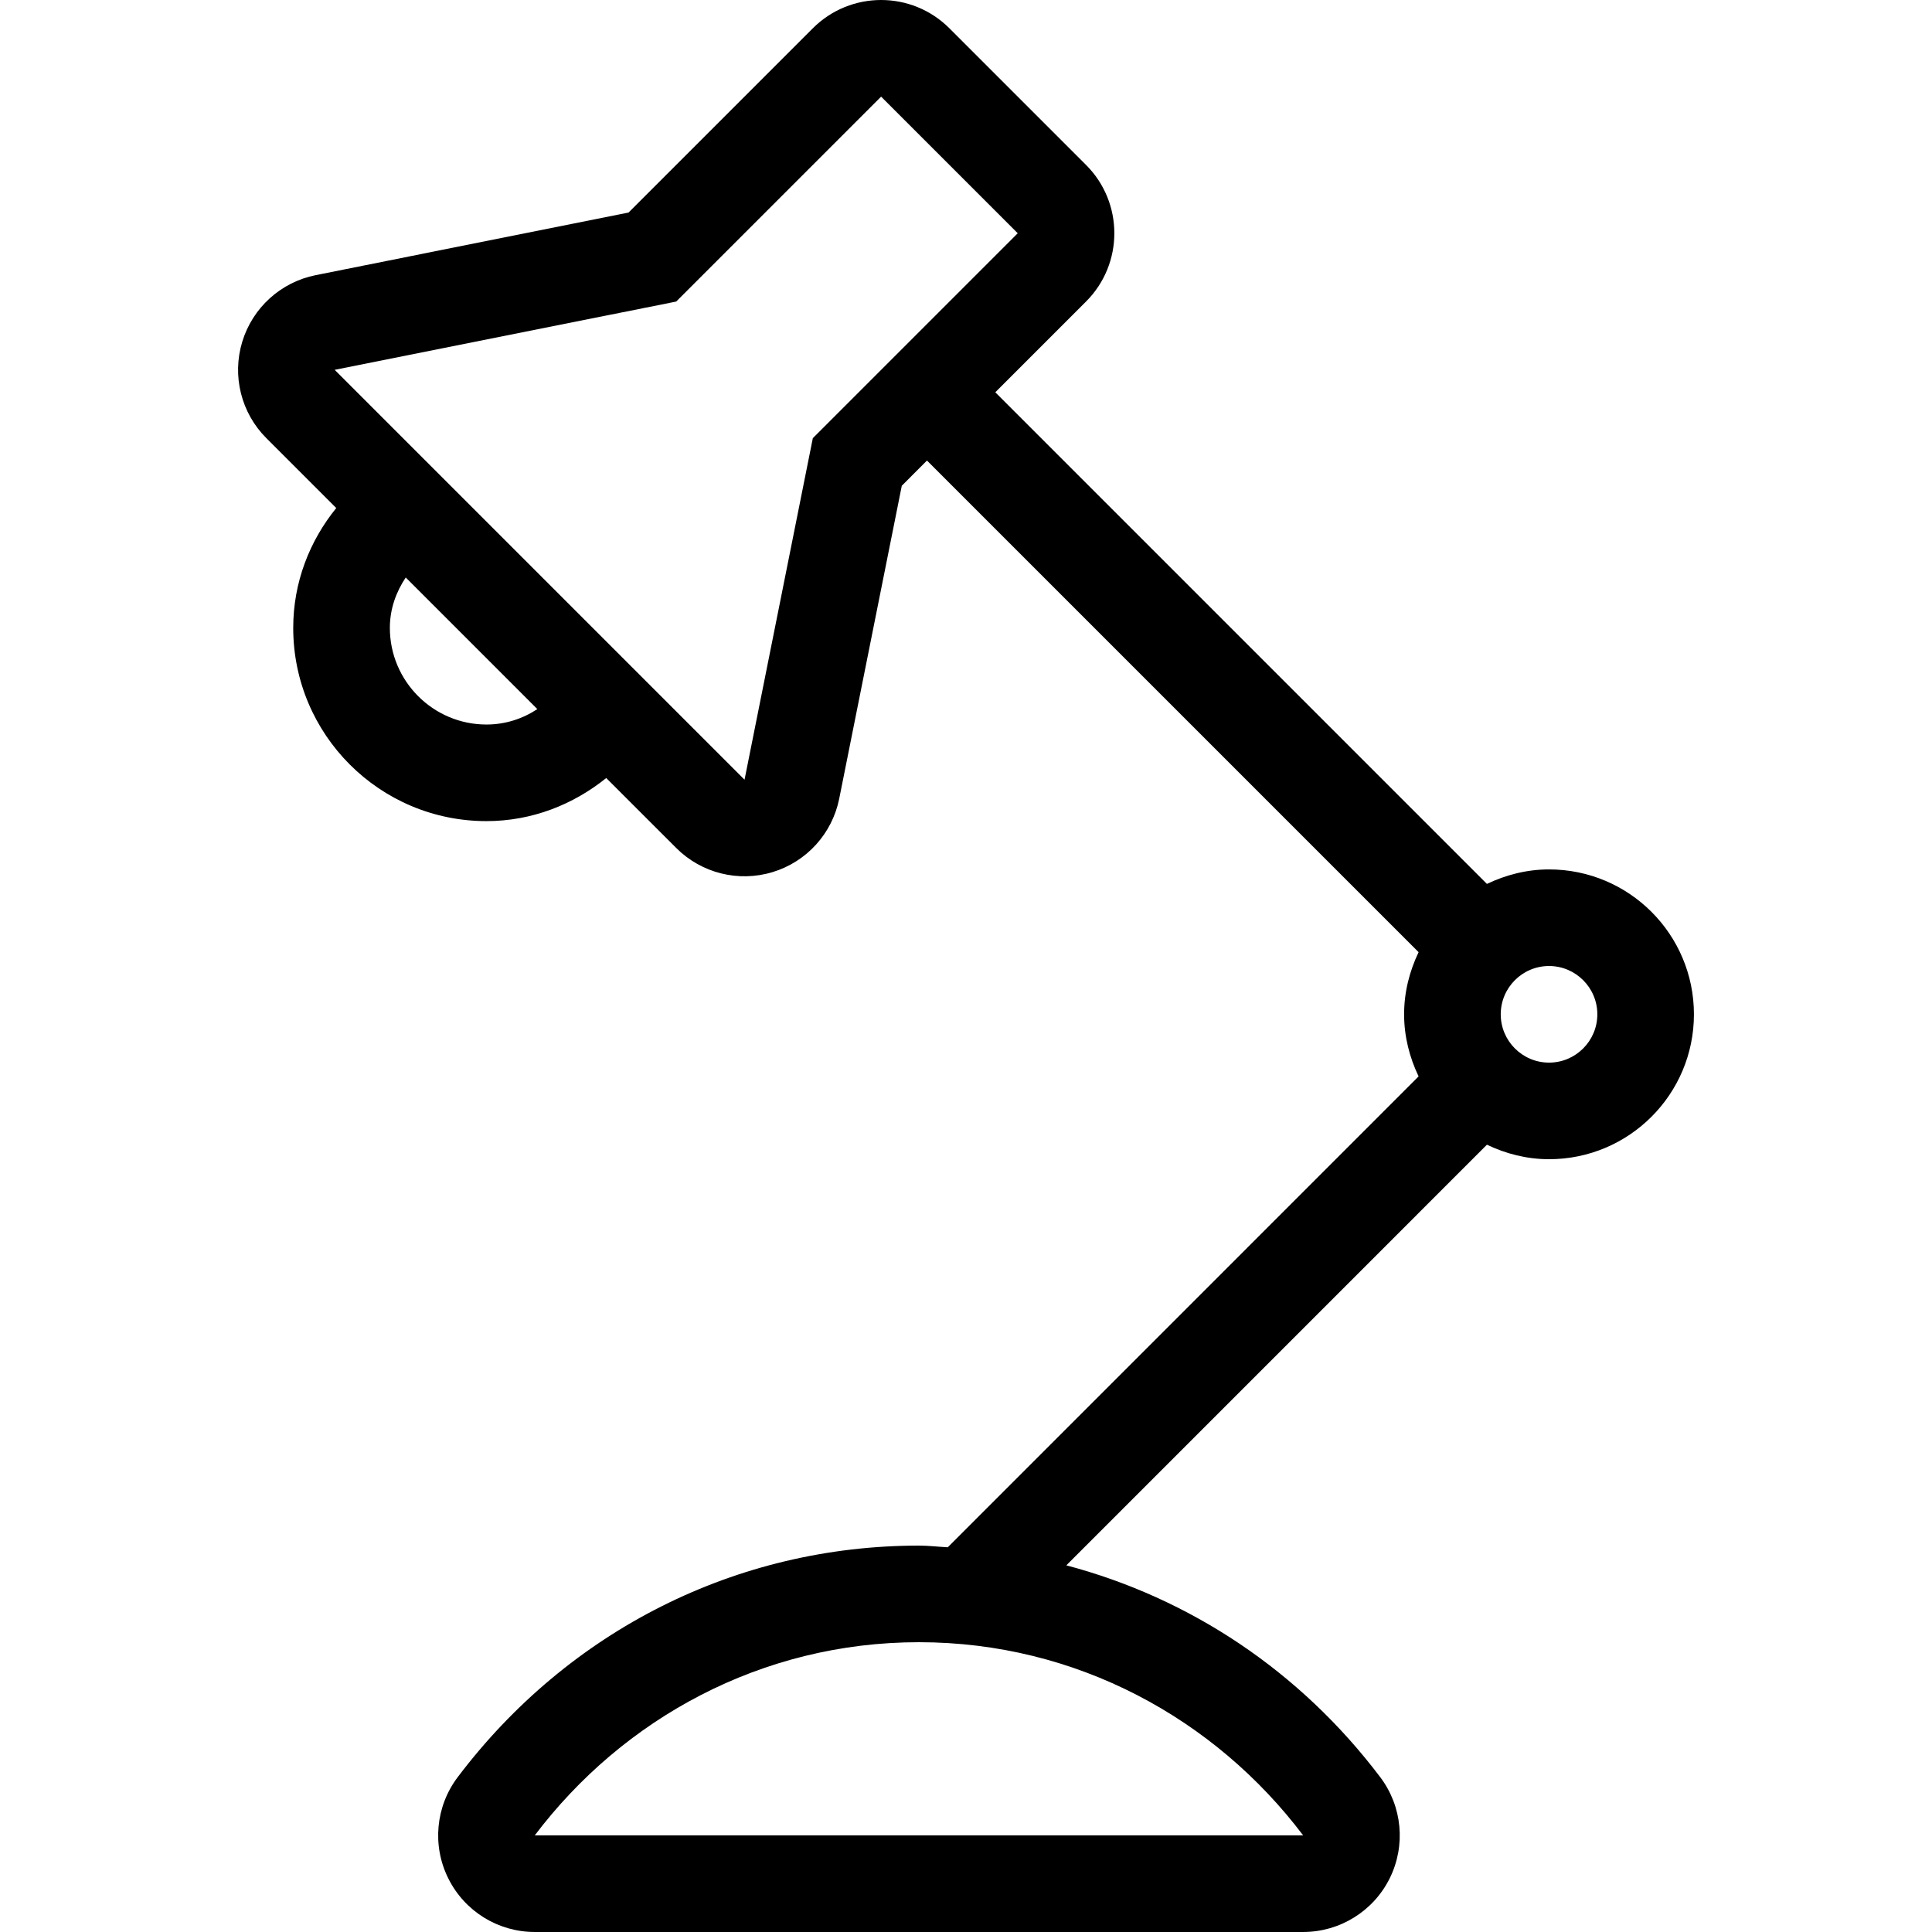 <?xml version="1.0" encoding="iso-8859-1"?>
<!-- Uploaded to: SVG Repo, www.svgrepo.com, Generator: SVG Repo Mixer Tools -->
<svg fill="#000000" height="800px" width="800px" version="1.1" id="Layer_1" xmlns="http://www.w3.org/2000/svg" xmlns:xlink="http://www.w3.org/1999/xlink" 
	 viewBox="0 0 512.009 512.009" xml:space="preserve">
<g>
	<g>
		<path d="M410.518,230.409c-5.914,0-11.452,1.451-16.461,3.84L263.77,103.962l24.047-24.047c10.001-10.001,10.001-26.206,0-36.207
			L251.61,7.501c-10.001-10.001-26.206-10.001-36.207,0l-48.828,48.828L83.674,72.917c-9.259,1.852-16.742,8.644-19.482,17.681
			c-2.739,9.037-0.282,18.85,6.4,25.523l18.517,18.517c-7.057,8.713-11.401,19.678-11.401,31.77c0,28.279,22.921,51.2,51.2,51.2
			c12.083,0,23.023-4.395,31.753-11.418l18.543,18.534c6.673,6.682,16.486,9.139,25.523,6.4
			c9.037-2.731,15.829-10.223,17.681-19.482l16.58-82.91l6.673-6.682l130.287,130.287c-2.389,5.009-3.84,10.547-3.84,16.461
			c0,5.922,1.451,11.46,3.84,16.461L251.175,410.052c-2.552-0.128-5.069-0.444-7.637-0.444c-48.213,0-92.774,22.366-122.24,61.363
			c-5.854,7.748-6.827,18.15-2.492,26.837c4.318,8.704,13.192,14.199,22.912,14.199h203.639c9.711,0,18.594-5.495,22.921-14.191
			c4.326-8.695,3.362-19.089-2.492-26.837c-21.282-28.16-50.483-47.479-83.191-56.141l111.462-111.471
			c5.009,2.389,10.547,3.84,16.461,3.84c21.205,0,38.4-17.195,38.4-38.4C448.918,247.603,431.723,230.409,410.518,230.409z
			 M128.918,192.009c-14.114,0-25.6-11.486-25.6-25.6c0-5.018,1.638-9.506,4.207-13.363l34.876,34.876
			C138.518,190.481,133.927,192.009,128.918,192.009z M215.411,116.122l-18.099,90.513L88.691,98.014l90.513-18.099l54.306-54.306
			l36.207,36.207L215.411,116.122z M345.357,486.409H141.718c23.364-30.916,60.083-51.2,101.82-51.2
			C285.274,435.209,321.993,455.492,345.357,486.409z M410.518,281.609c-7.057,0-12.8-5.743-12.8-12.8s5.743-12.8,12.8-12.8
			s12.8,5.743,12.8,12.8S417.575,281.609,410.518,281.609z"/>
	</g>
</g>
</svg>